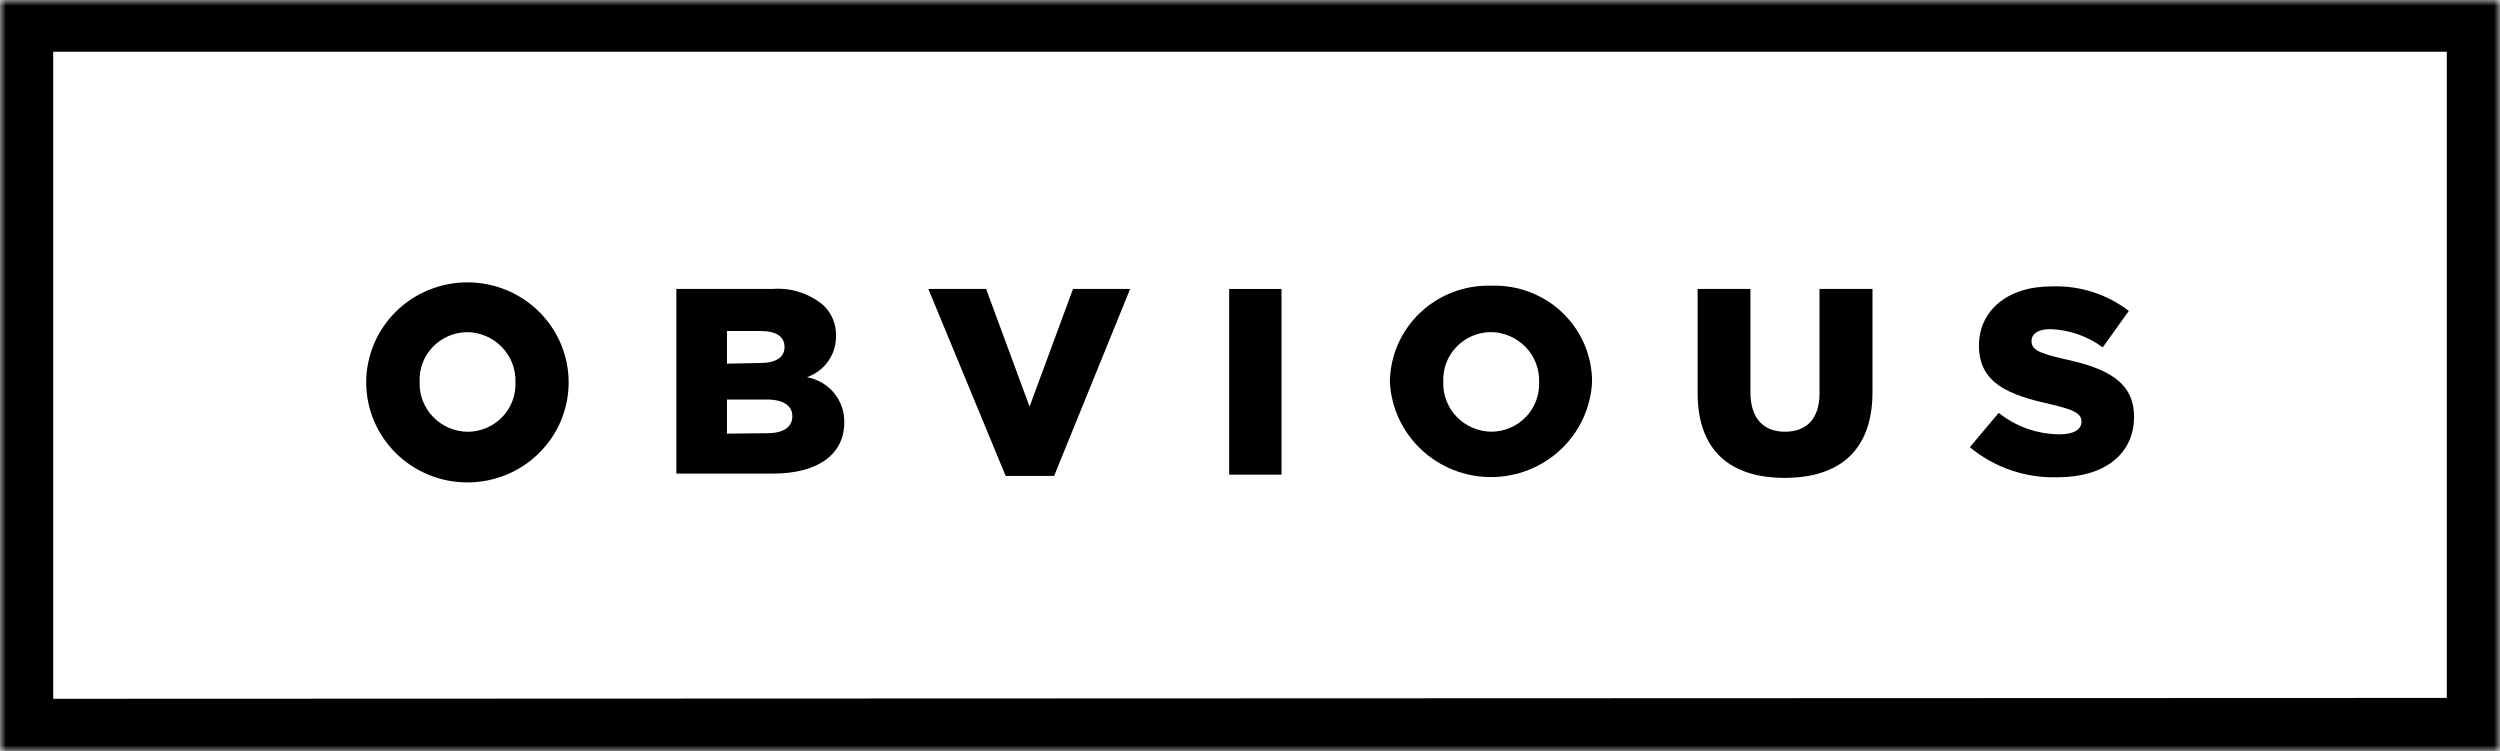 <svg width="213" height="64" viewBox="0 0 213 64" fill="none" xmlns="http://www.w3.org/2000/svg">
<g clip-path="url(#clip0_2746_16004)">
<mask id="mask0_2746_16004" style="mask-type:luminance" maskUnits="userSpaceOnUse" x="0" y="0" width="213" height="64">
<path d="M0 0H213V64H0V0Z" fill="white"/>
</mask>
<g mask="url(#mask0_2746_16004)">
<path d="M31.201 32.58C31.201 30.319 32.11 28.151 33.727 26.553C35.344 24.954 37.538 24.056 39.825 24.056C42.112 24.056 44.306 24.954 45.923 26.553C47.54 28.151 48.449 30.319 48.449 32.58C48.449 34.84 47.54 37.008 45.923 38.607C44.306 40.205 42.112 41.103 39.825 41.103C37.538 41.103 35.344 40.205 33.727 38.607C32.11 37.008 31.201 34.84 31.201 32.58ZM43.914 32.58C43.937 32.03 43.848 31.482 43.652 30.967C43.456 30.452 43.158 29.981 42.775 29.582C42.392 29.183 41.932 28.864 41.422 28.644C40.912 28.424 40.363 28.307 39.806 28.3C39.256 28.304 38.713 28.418 38.209 28.635C37.704 28.851 37.25 29.166 36.871 29.561C36.493 29.955 36.199 30.421 36.007 30.93C35.815 31.44 35.729 31.982 35.754 32.525C35.731 33.072 35.82 33.618 36.015 34.131C36.21 34.643 36.507 35.112 36.888 35.509C37.269 35.907 37.727 36.224 38.235 36.444C38.742 36.663 39.289 36.78 39.843 36.787C40.393 36.785 40.937 36.673 41.442 36.459C41.947 36.244 42.404 35.931 42.784 35.539C43.164 35.146 43.46 34.681 43.654 34.173C43.848 33.665 43.937 33.123 43.914 32.58Z" fill="black"/>
<path d="M57.626 24.619H65.824C66.612 24.556 67.403 24.651 68.153 24.896C68.904 25.141 69.596 25.532 70.191 26.045C70.532 26.38 70.799 26.779 70.978 27.22C71.156 27.66 71.241 28.132 71.228 28.606C71.244 29.378 71.013 30.135 70.567 30.769C70.122 31.403 69.485 31.882 68.748 32.136C69.657 32.298 70.478 32.776 71.062 33.483C71.646 34.191 71.954 35.082 71.931 35.995C71.931 38.703 69.692 40.349 65.88 40.349H57.626V24.619ZM64.732 30.929C66.083 30.929 66.842 30.472 66.842 29.557C66.842 28.697 66.157 28.204 64.825 28.204H61.938V30.984L64.732 30.929ZM65.38 36.91C66.731 36.91 67.508 36.398 67.508 35.465C67.508 34.605 66.805 34.038 65.324 34.038H61.938V36.947L65.38 36.91Z" fill="black"/>
<path d="M79.095 24.619H84.017L87.719 34.642L91.42 24.619H96.287L89.81 40.55H85.683L79.095 24.619Z" fill="black"/>
<path d="M104.724 24.619H109.184V40.441H104.724V24.619Z" fill="black"/>
<path d="M118.417 32.574C118.423 31.468 118.654 30.375 119.095 29.36C119.535 28.343 120.177 27.425 120.982 26.658C121.788 25.891 122.74 25.291 123.784 24.893C124.827 24.496 125.941 24.308 127.059 24.343C128.17 24.303 129.279 24.486 130.318 24.879C131.357 25.272 132.305 25.867 133.107 26.631C133.908 27.393 134.545 28.308 134.982 29.32C135.418 30.331 135.643 31.419 135.645 32.519C135.543 34.709 134.59 36.775 132.986 38.289C131.382 39.803 129.249 40.648 127.031 40.648C124.813 40.648 122.68 39.803 121.076 38.289C119.472 36.775 118.519 34.709 118.417 32.519V32.574ZM131.13 32.574C131.152 32.024 131.063 31.476 130.867 30.961C130.671 30.446 130.373 29.975 129.99 29.576C129.607 29.177 129.147 28.858 128.637 28.638C128.127 28.417 127.578 28.3 127.022 28.294C126.472 28.298 125.928 28.412 125.424 28.628C124.92 28.845 124.465 29.16 124.086 29.555C123.708 29.949 123.414 30.415 123.222 30.924C123.03 31.433 122.944 31.976 122.969 32.519C122.946 33.066 123.035 33.612 123.23 34.125C123.425 34.637 123.722 35.106 124.103 35.503C124.484 35.901 124.942 36.218 125.45 36.438C125.958 36.657 126.505 36.774 127.059 36.781C127.608 36.779 128.152 36.667 128.657 36.453C129.163 36.238 129.619 35.925 129.999 35.532C130.379 35.14 130.675 34.675 130.869 34.167C131.064 33.659 131.152 33.117 131.13 32.574Z" fill="black"/>
<path d="M144.639 33.508V24.619H149.136V33.417C149.136 35.703 150.302 36.782 152.079 36.782C153.855 36.782 155.021 35.74 155.021 33.527V24.619H159.536V33.398C159.536 38.502 156.594 40.715 152.042 40.715C147.489 40.715 144.639 38.447 144.639 33.508Z" fill="black"/>
<path d="M167.83 38.101L170.29 35.175C171.762 36.352 173.597 36.998 175.491 37.004C176.676 37.004 177.342 36.601 177.342 35.925C177.342 35.266 176.805 34.919 174.639 34.425C171.234 33.657 168.606 32.705 168.606 29.45C168.606 26.523 170.957 24.401 174.788 24.401C177.163 24.31 179.495 25.048 181.376 26.487L179.154 29.596C177.857 28.638 176.295 28.096 174.676 28.041C173.603 28.041 173.085 28.48 173.085 29.047C173.085 29.761 173.621 30.072 175.843 30.584C179.543 31.37 181.82 32.541 181.82 35.504C181.82 38.741 179.228 40.662 175.343 40.662C172.604 40.754 169.929 39.842 167.83 38.101Z" fill="black"/>
<path d="M0 0V64.018H213V0H0ZM4.534 59.537V4.408H208.466V59.464L4.534 59.537Z" fill="black"/>
</g>
</g>
<defs>
<clipPath id="clip0_2746_16004">
<rect width="213" height="64" fill="white"/>
</clipPath>
</defs>
</svg>
